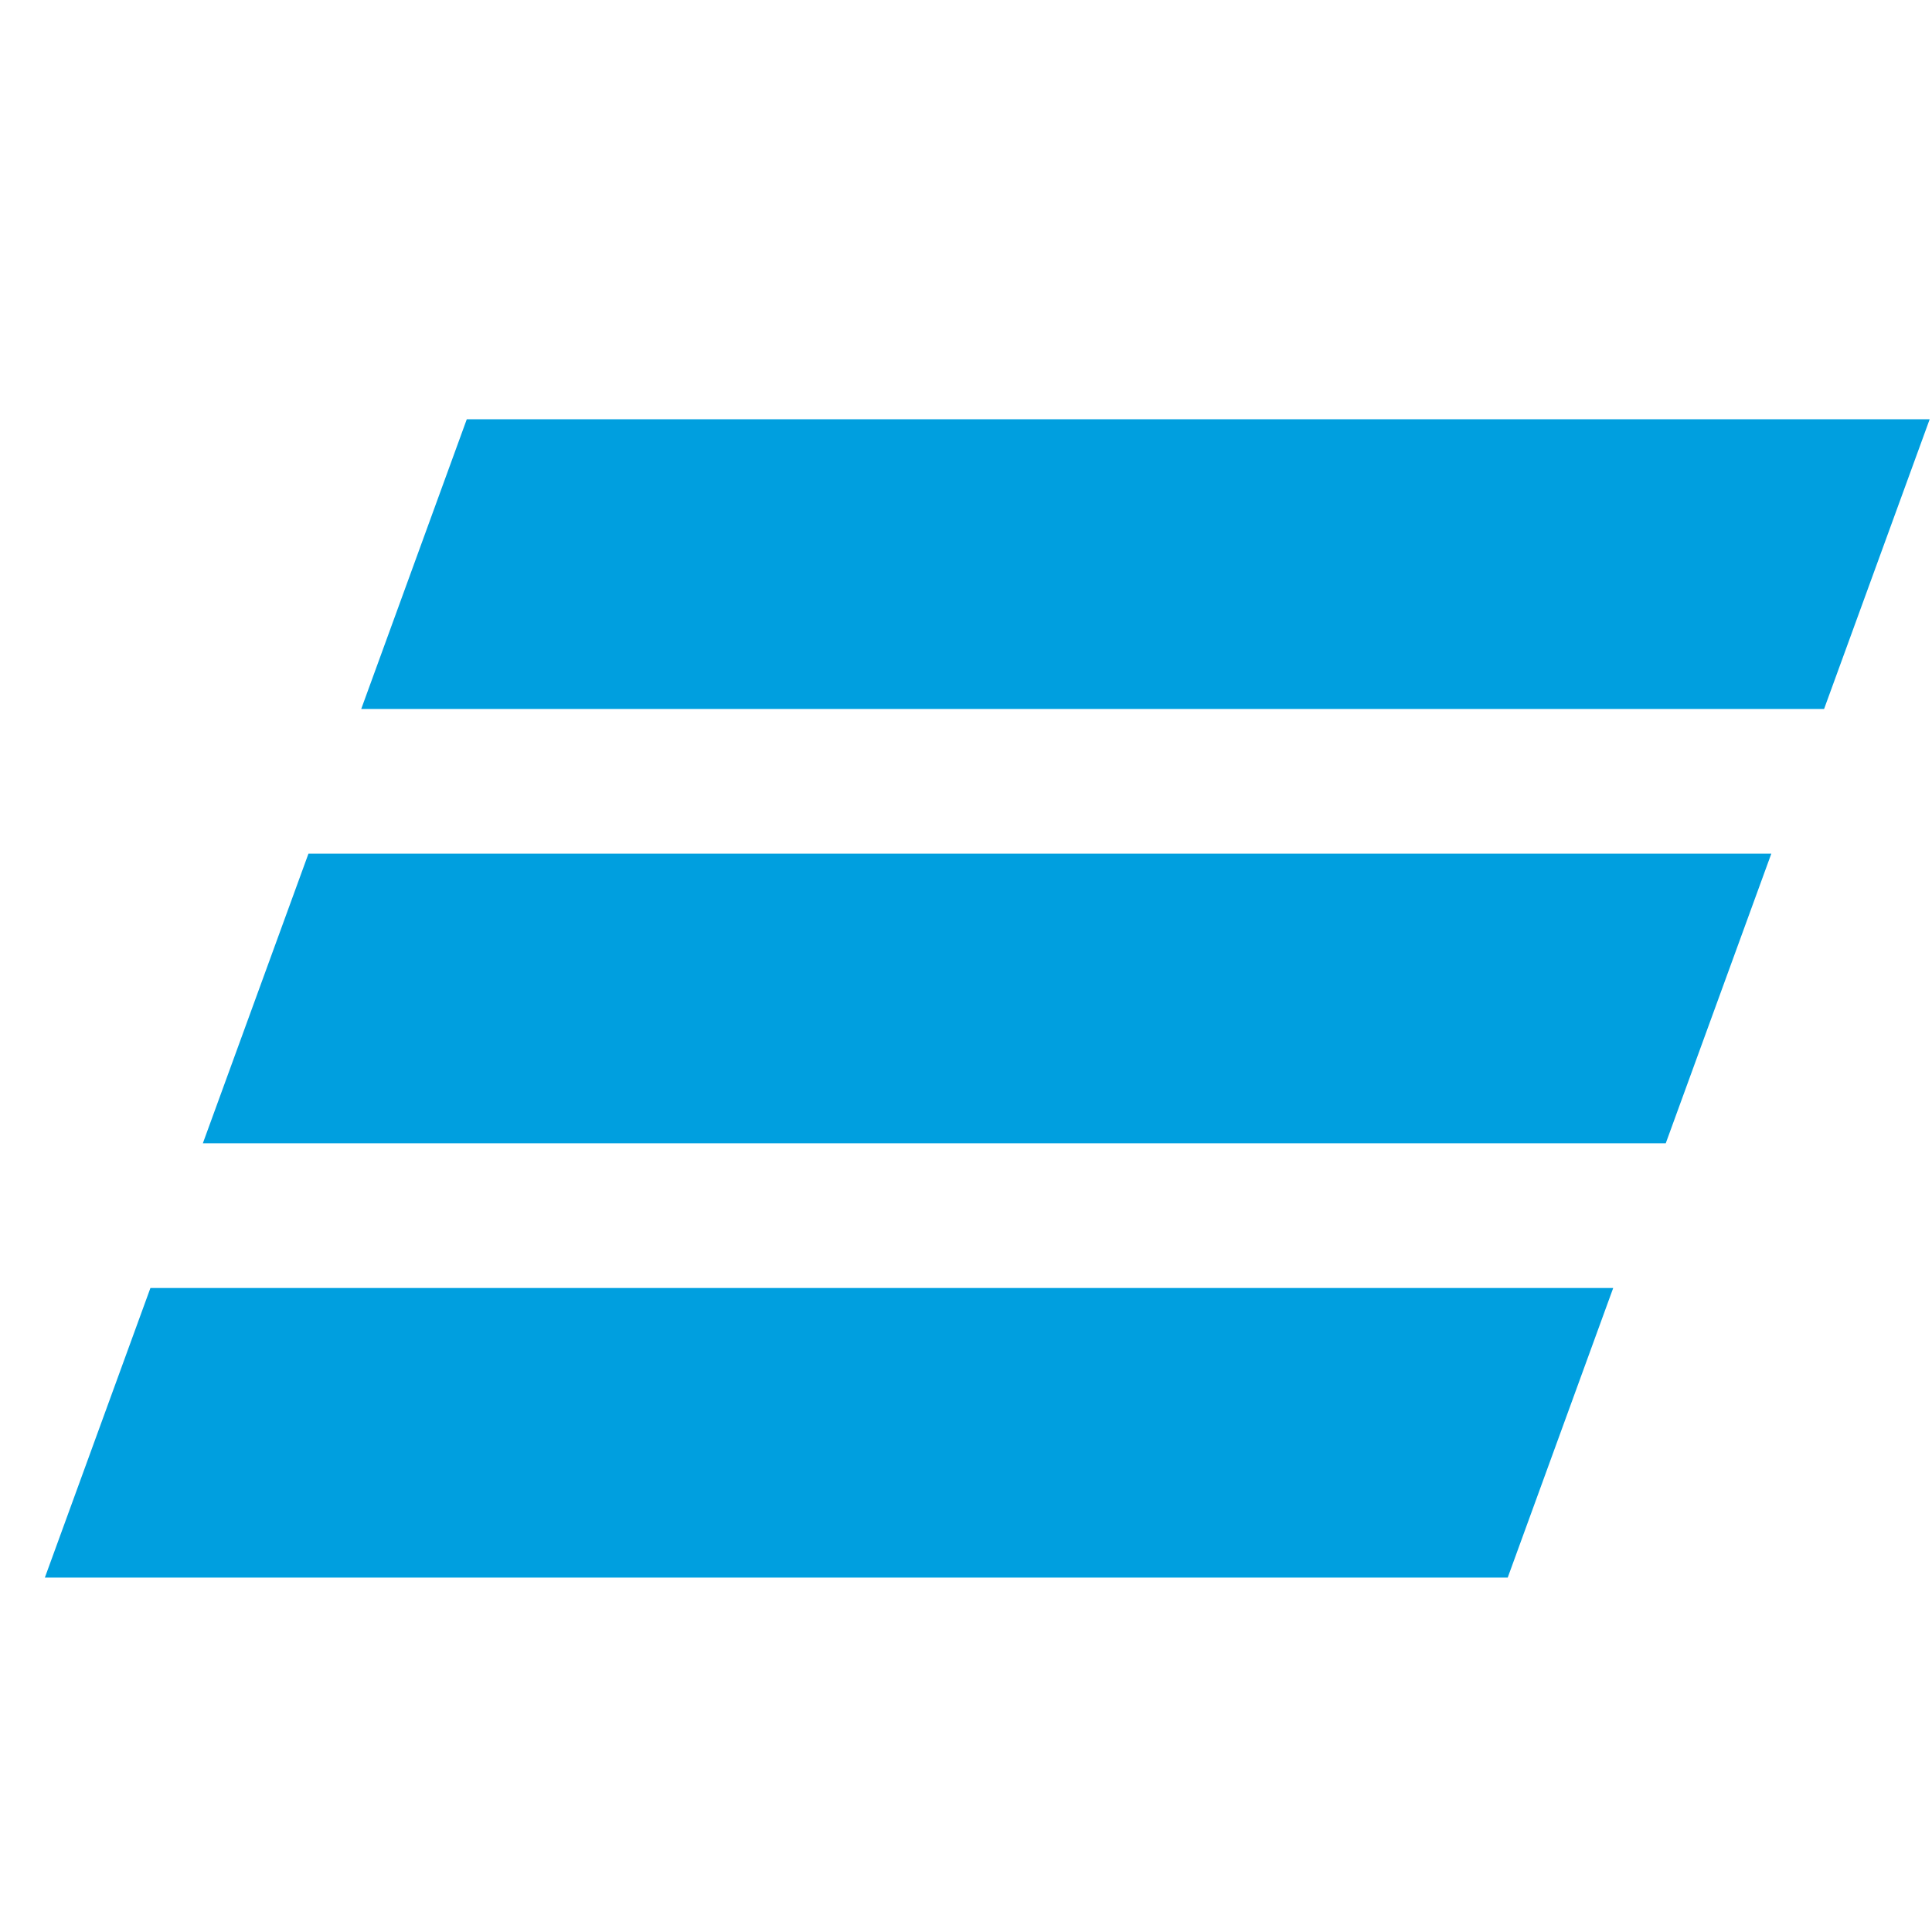 <svg width="41" height="41" viewBox="0 0 41 41" fill="none" xmlns="http://www.w3.org/2000/svg">
  <path d="m9.906 8.897-2.24 6.148H38.71l2.241-6.148H9.906Zm-3.36 9.219-2.241 6.146H35.35l2.24-6.146H6.547Zm-3.354 9.218-2.24 6.145h31.044l2.239-6.146H3.192Z" fill="#009FDF"></path>
</svg>
